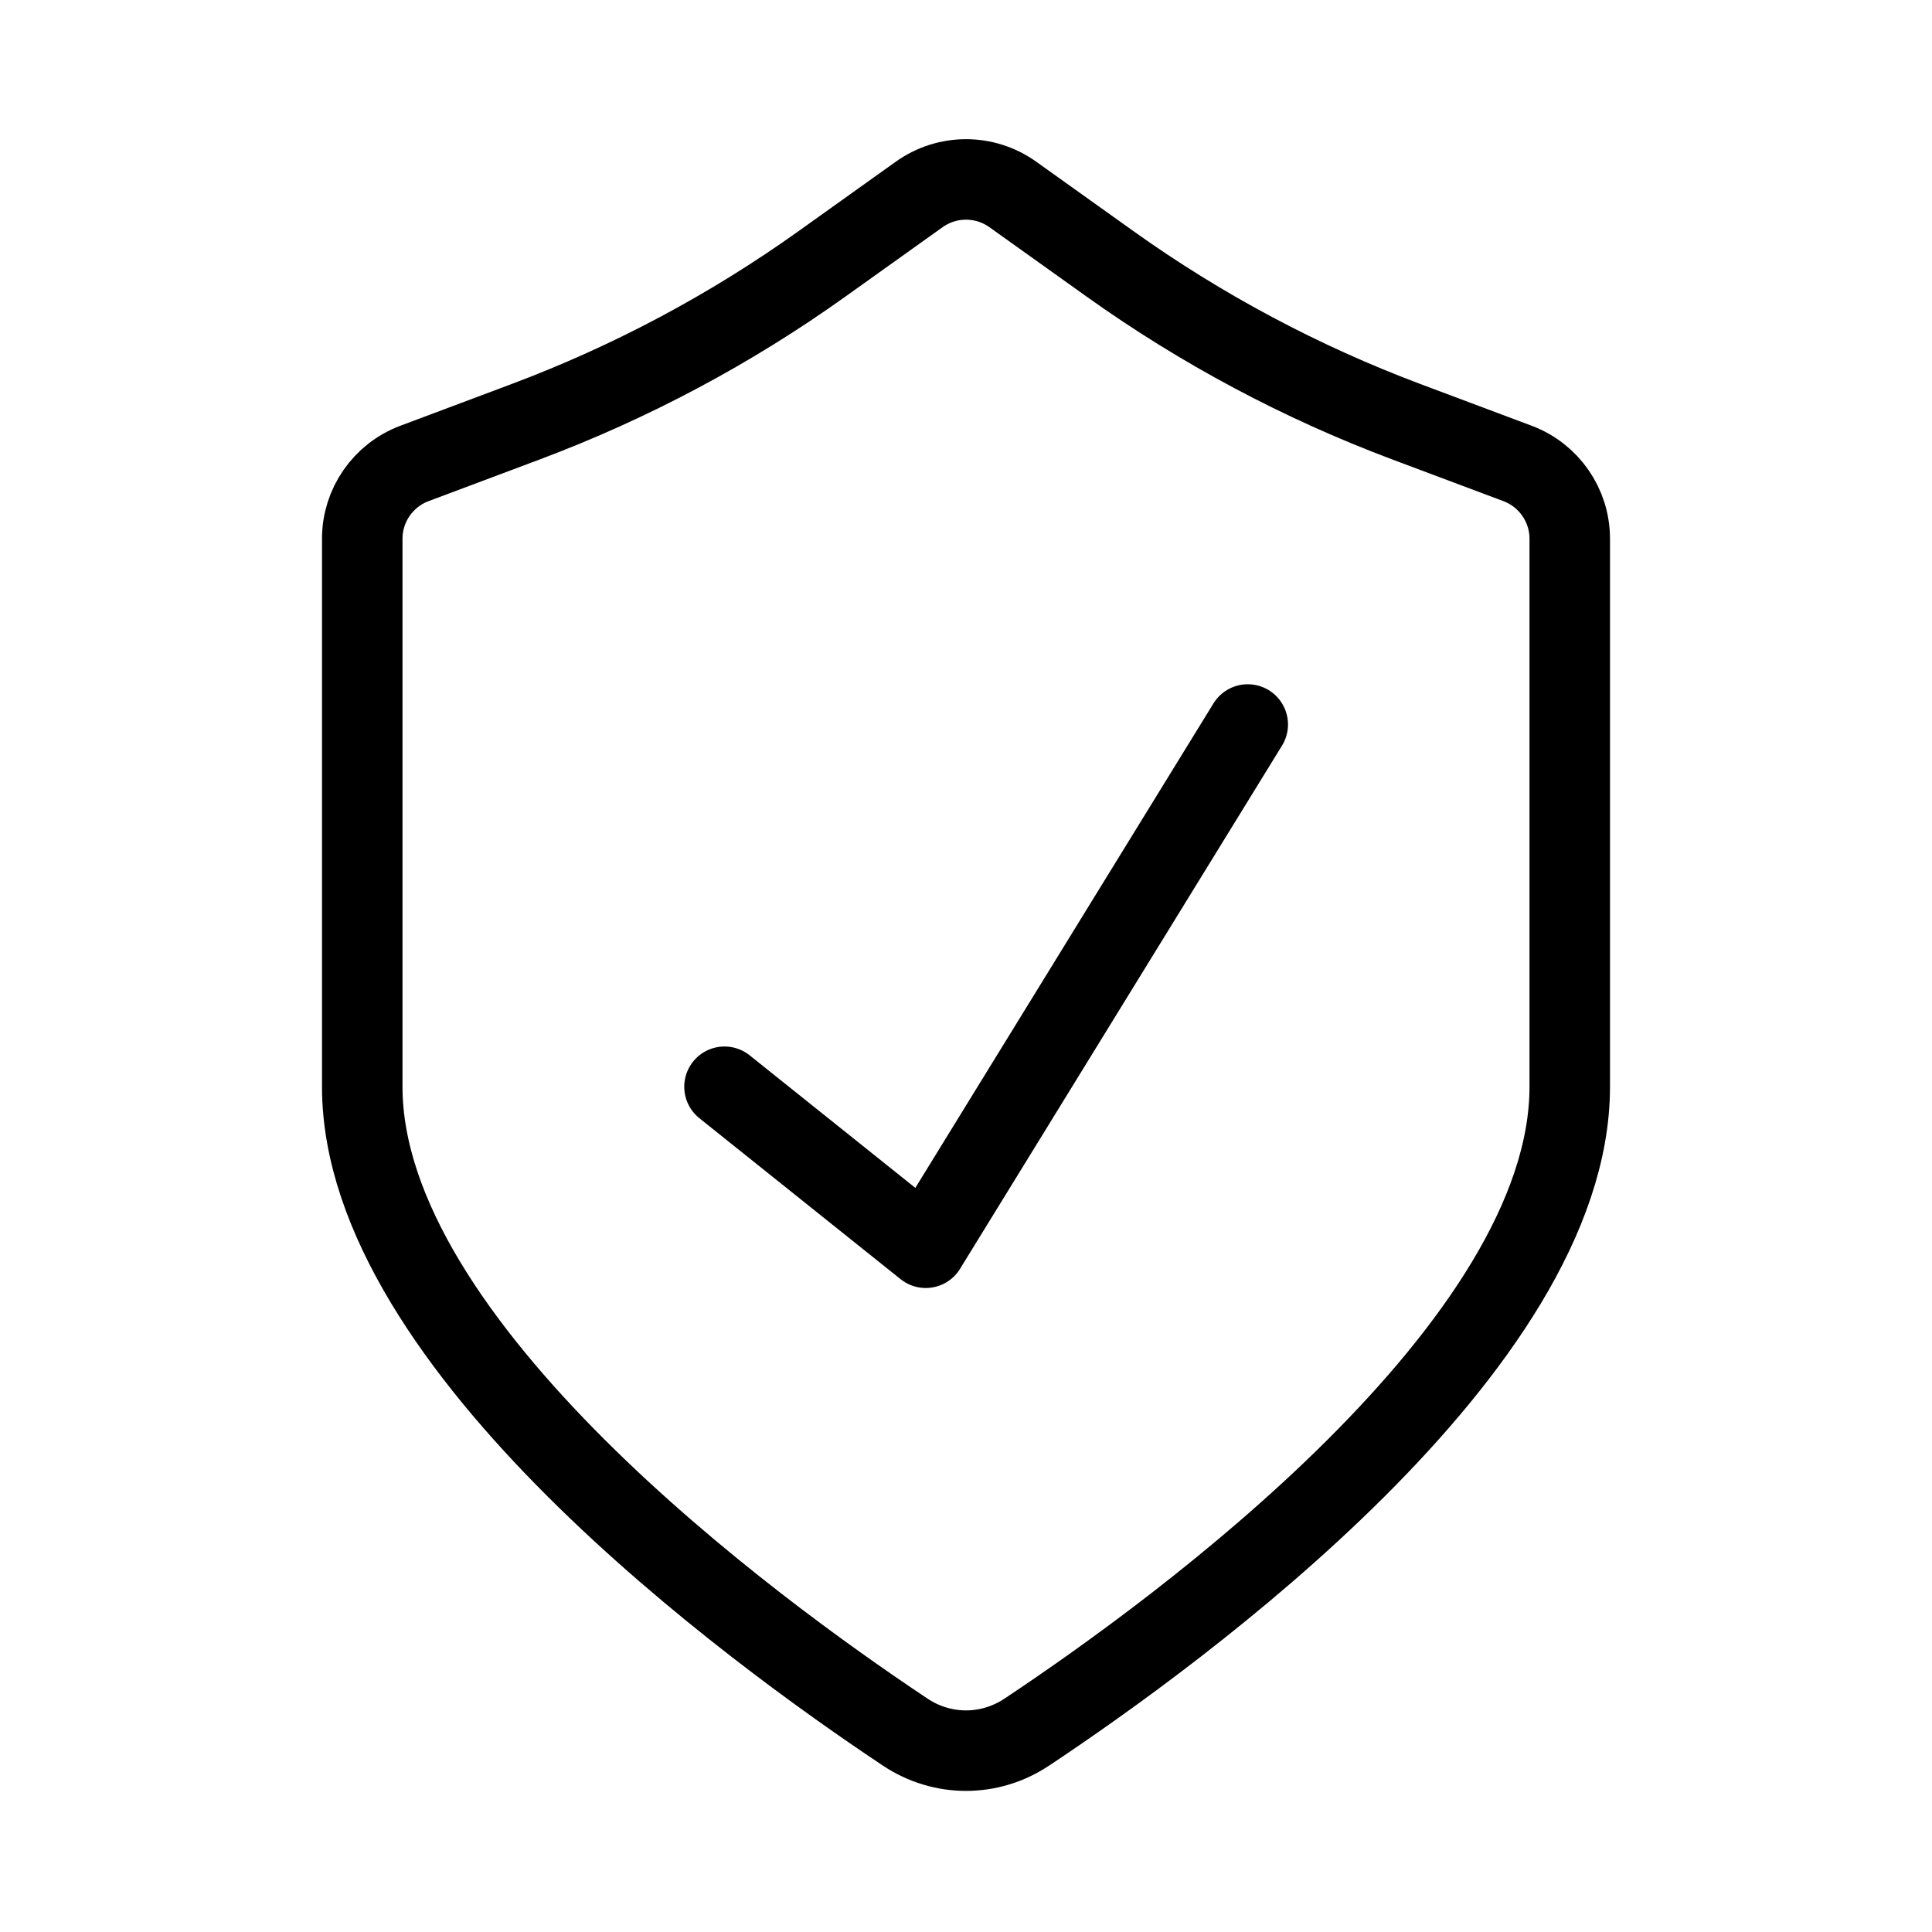 <svg width="24" height="24" viewBox="0 0 24 24" fill="none" xmlns="http://www.w3.org/2000/svg">
<path d="M15.5 9L11.5 15.5L9 13.5M12.755 21.517C14.658 20.253 19.5 16.719 19.5 13.5V6.692C19.5 6.276 19.241 5.903 18.851 5.757L17.47 5.239C16.162 4.748 14.925 4.089 13.788 3.277L12.581 2.415C12.233 2.167 11.767 2.167 11.419 2.415L10.212 3.277C9.076 4.089 7.838 4.748 6.53 5.239L5.149 5.757C4.759 5.903 4.5 6.276 4.5 6.692V13.5C4.5 16.714 9.343 20.251 11.245 21.517C11.706 21.824 12.294 21.824 12.755 21.517Z" stroke="black" stroke-linecap="round" stroke-linejoin="round"/>
</svg>
